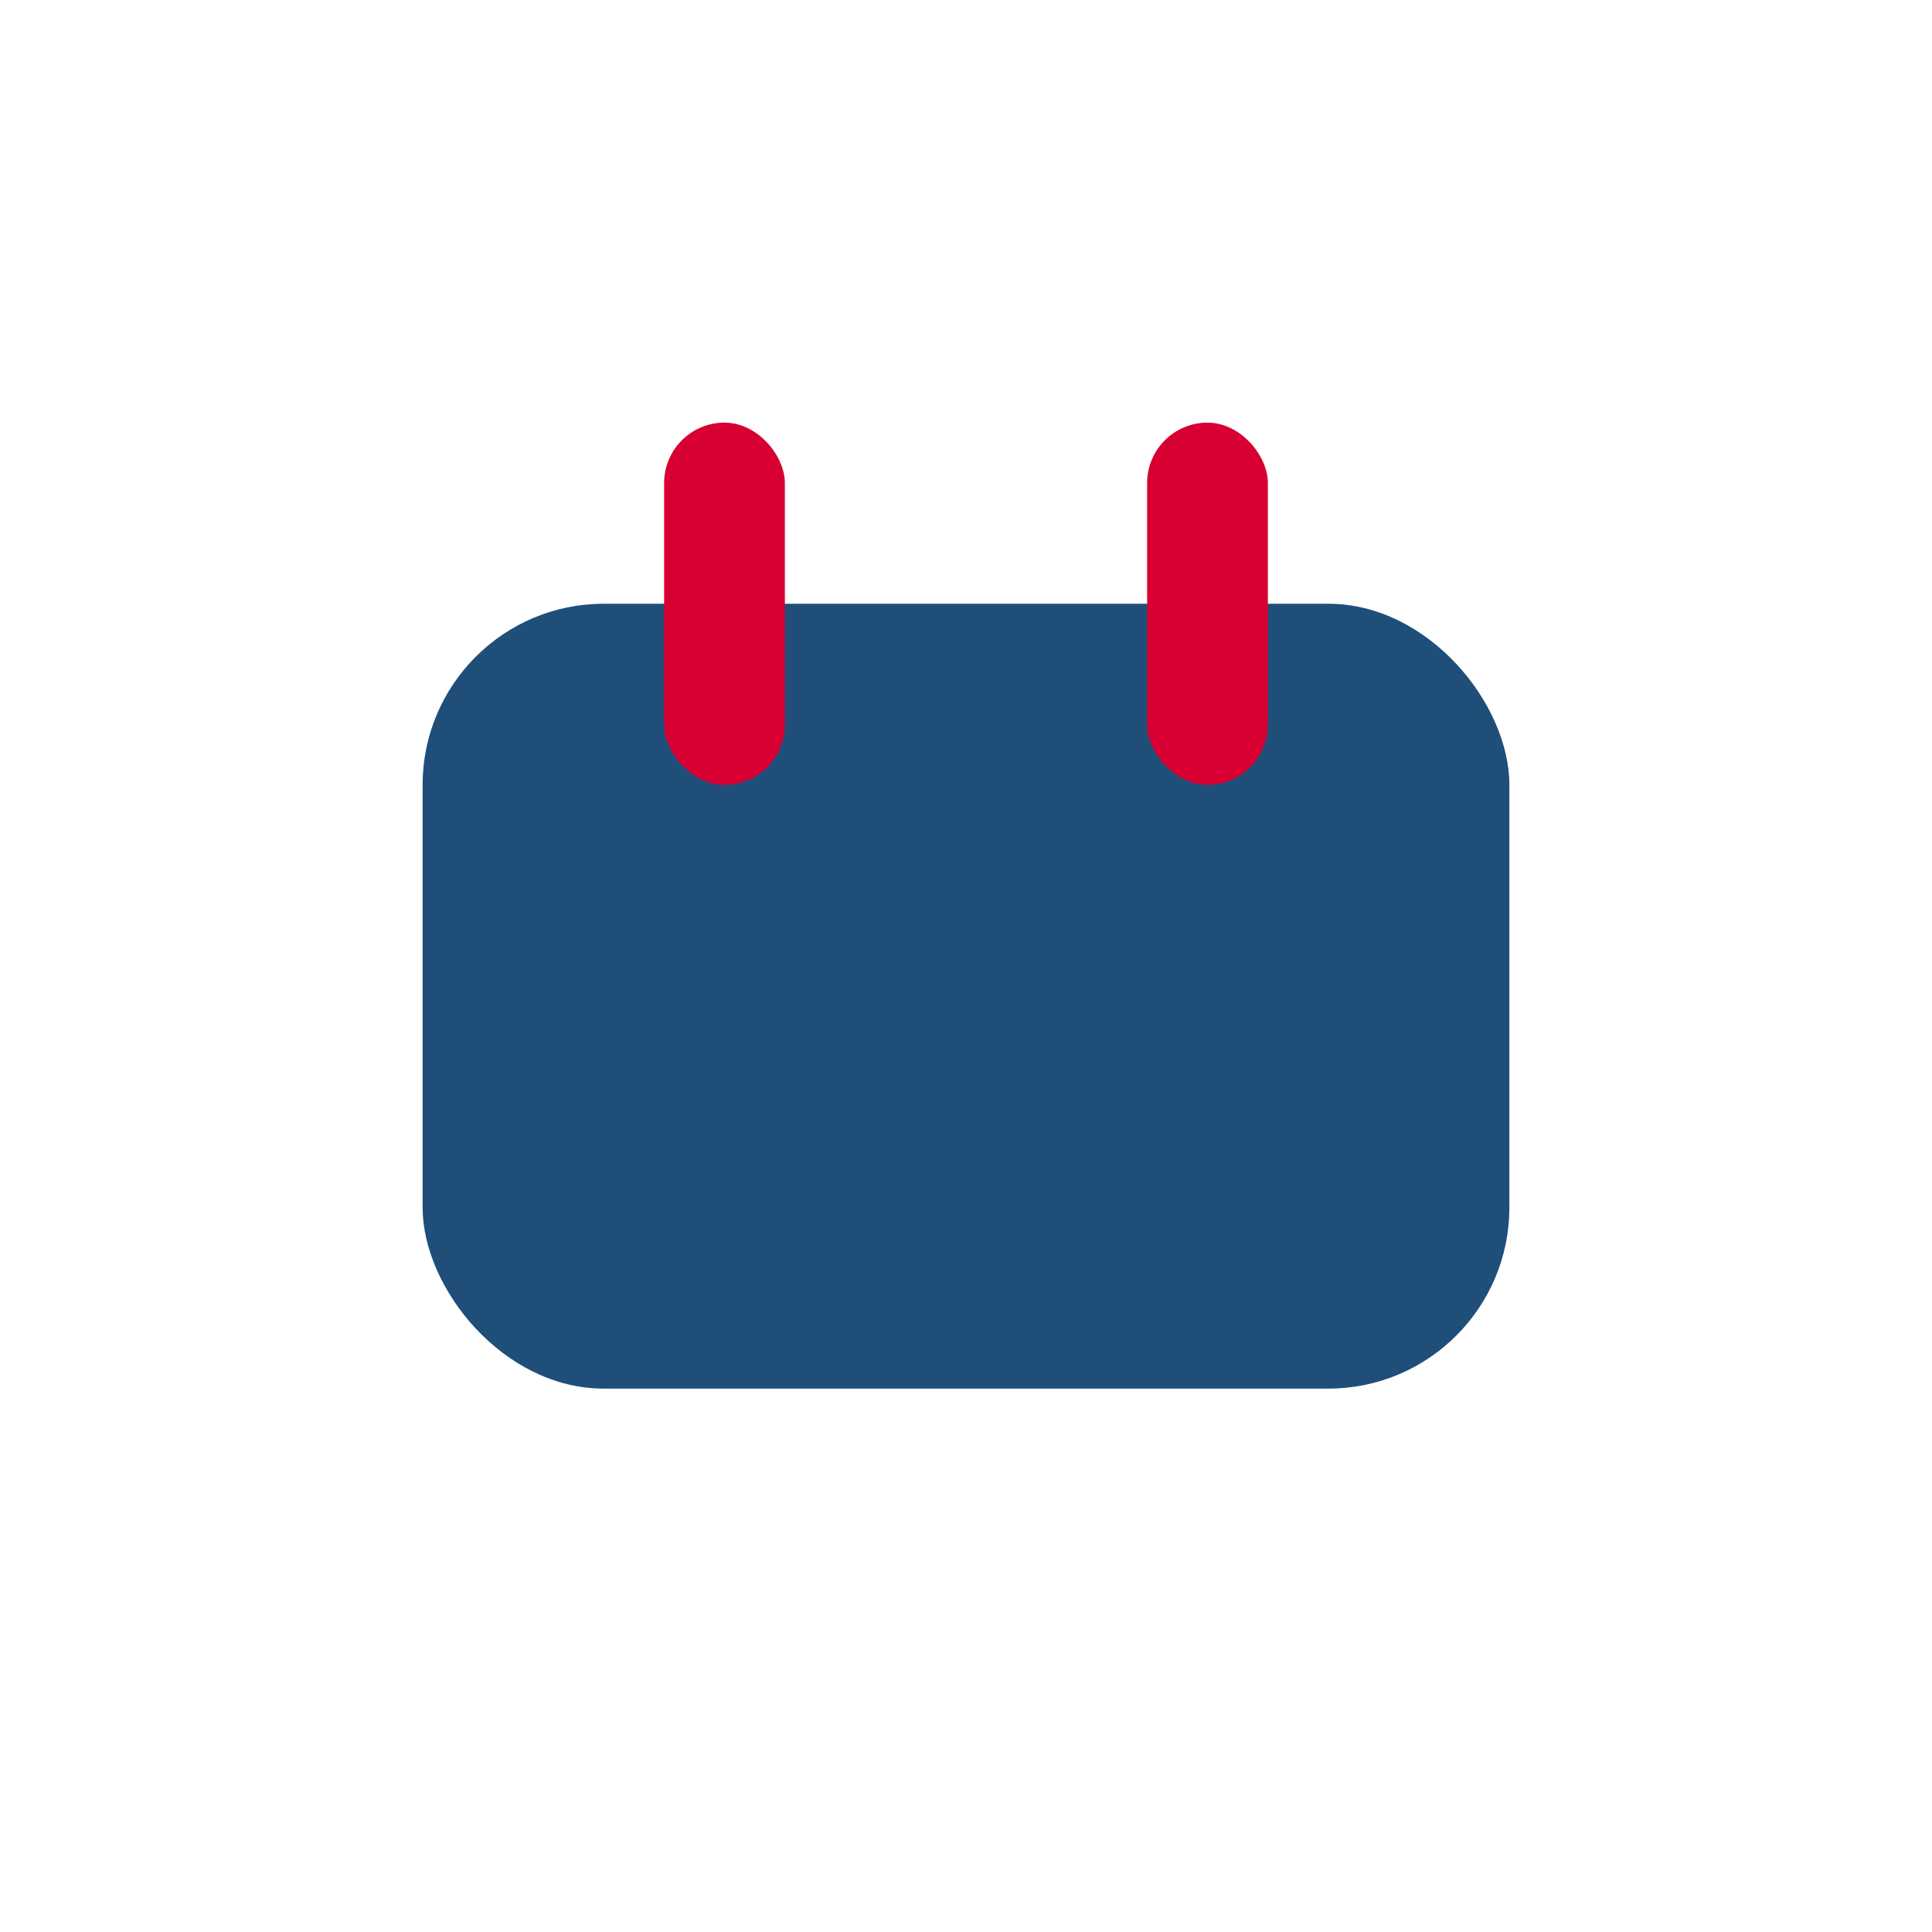 <?xml version="1.0" encoding="UTF-8"?>
<svg xmlns="http://www.w3.org/2000/svg" width="32" height="32" viewBox="0 0 32 32"><rect x="7" y="10" width="18" height="13" rx="3" fill="#1F4E79"/><rect x="11" y="7" width="2" height="6" rx="1" fill="#D80032"/><rect x="19" y="7" width="2" height="6" rx="1" fill="#D80032"/></svg>